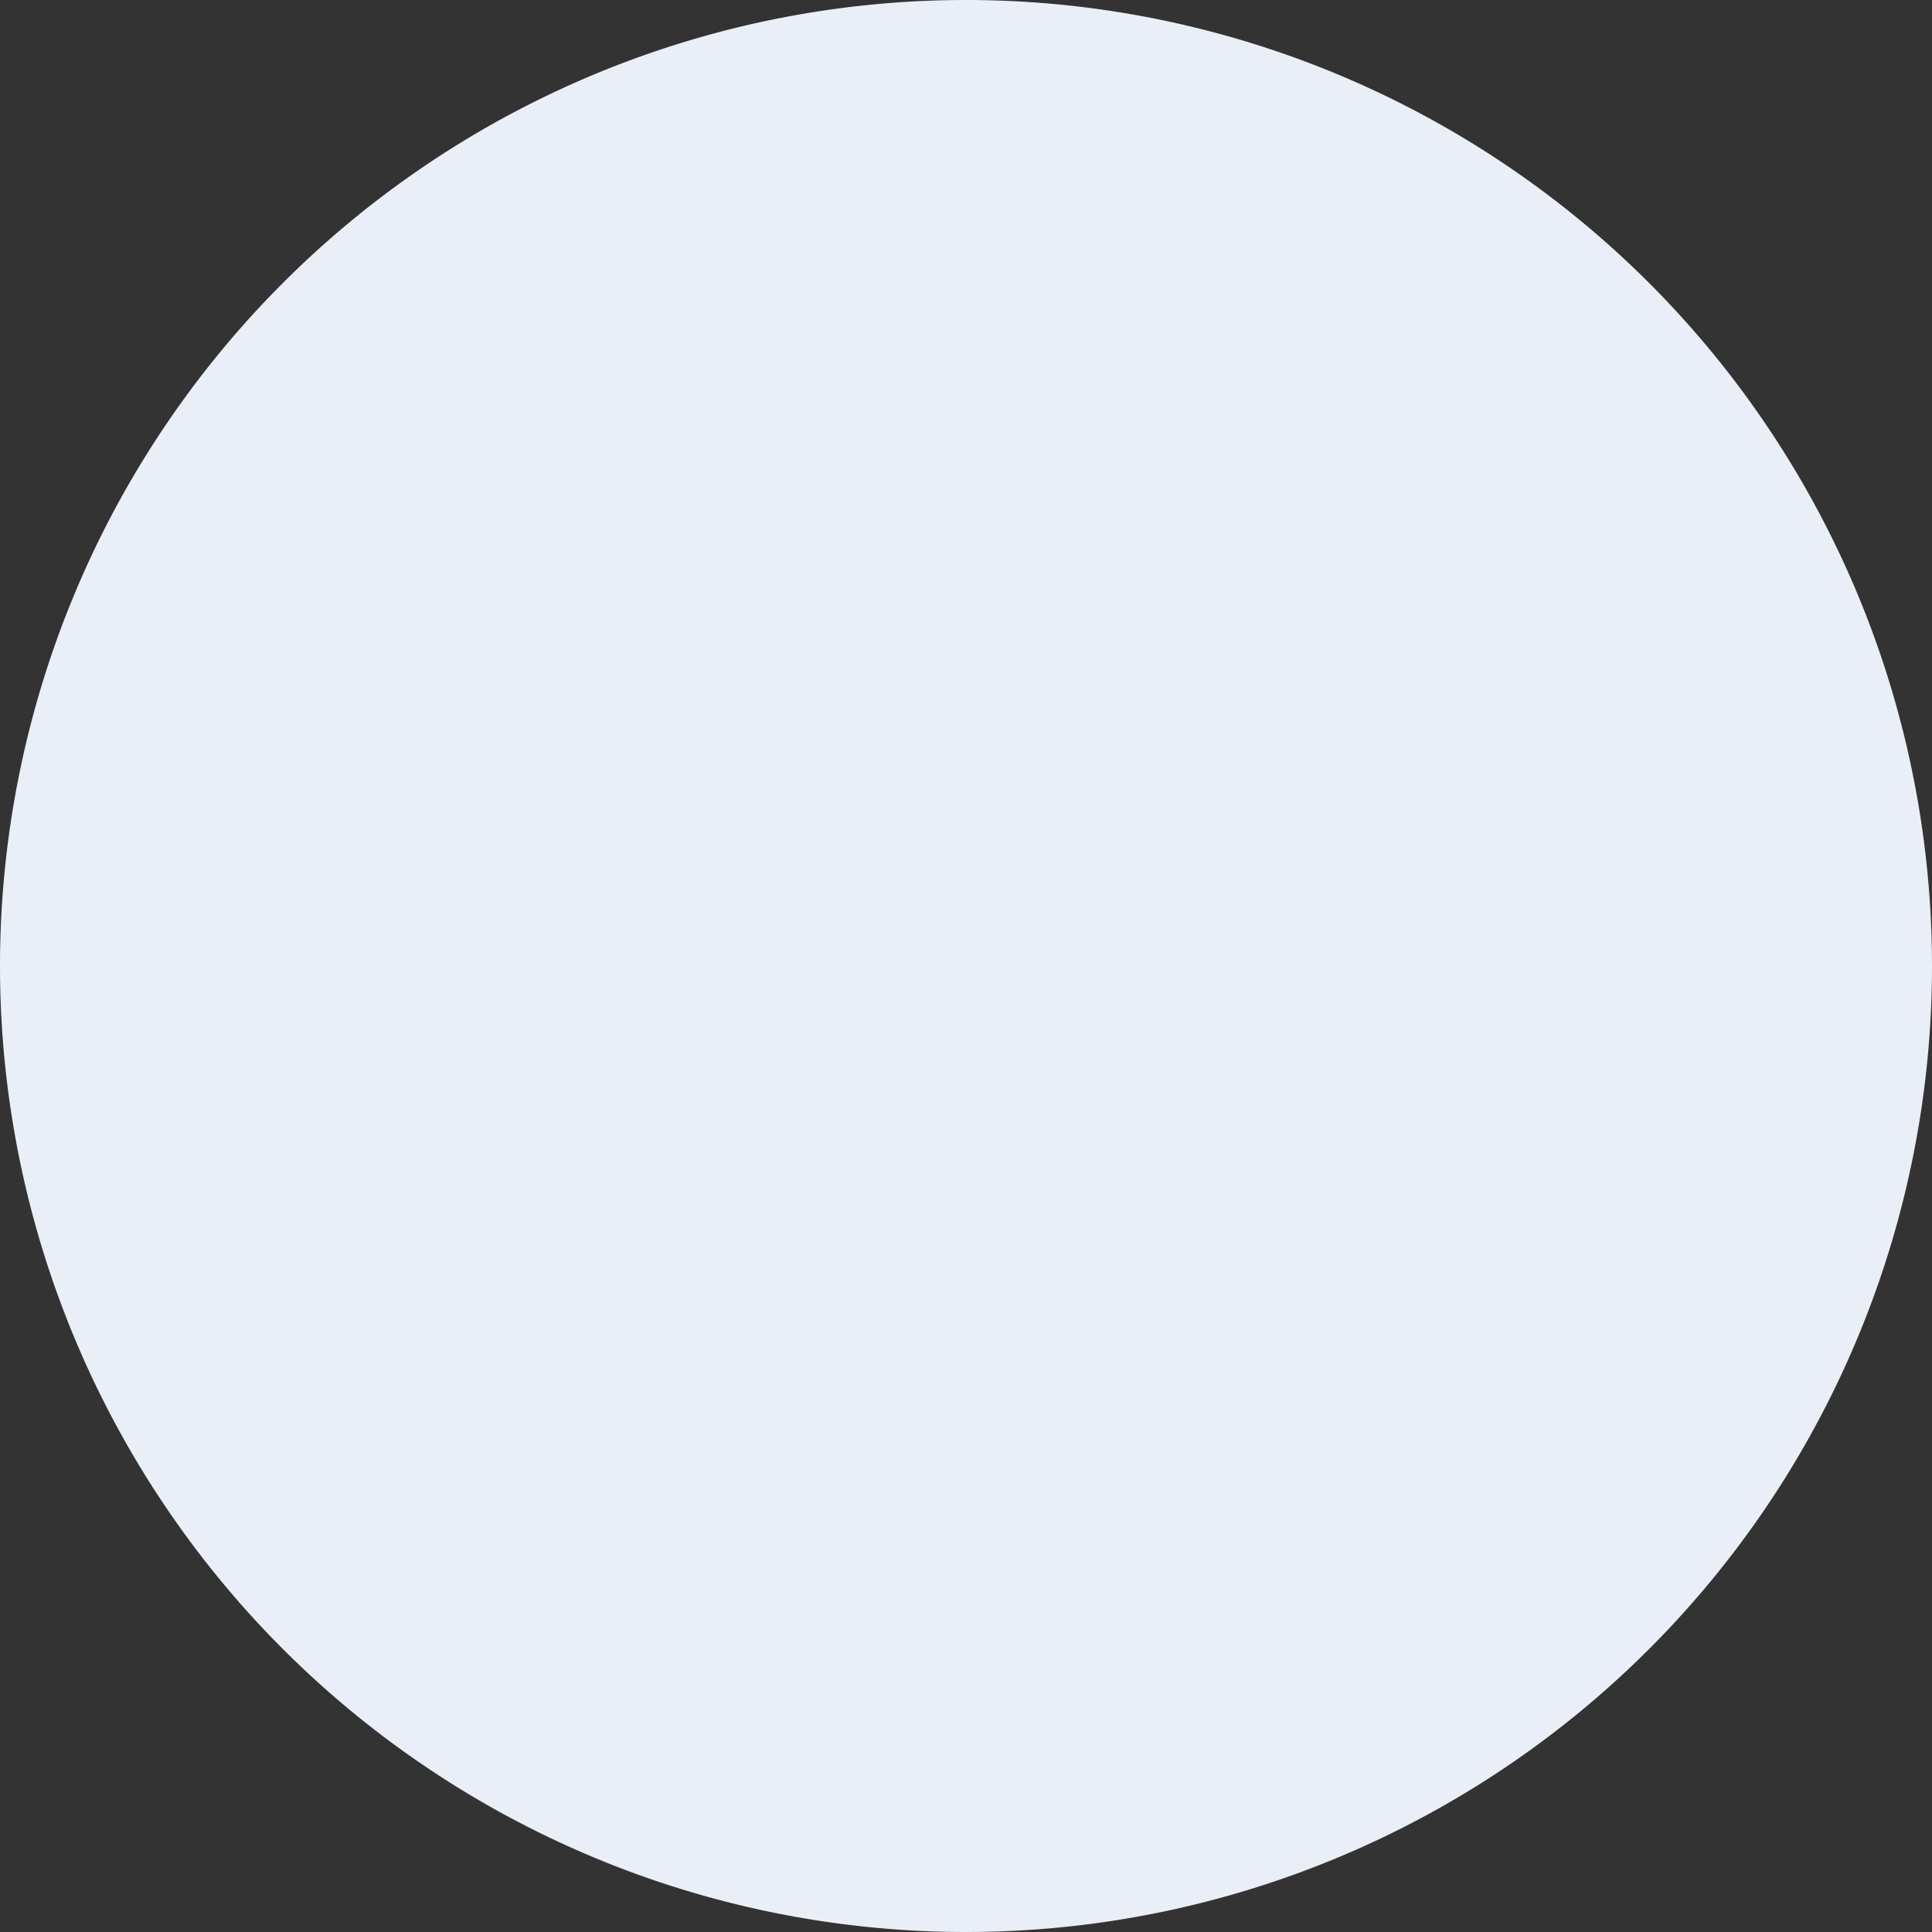 <svg xmlns="http://www.w3.org/2000/svg" width="10" height="10" viewBox="0 0 10 10">
    <rect x="0" y="0" width="10" height="10" fill="#333333" stroke="none"/>
    <path id="Path_1769" data-name="Path 1769" d="M32.546,5a5,5,0,0,1-10,0,5,5,0,0,1,10,0" transform="translate(-22.546)" fill="#eaeef7"/>
  </svg>
  